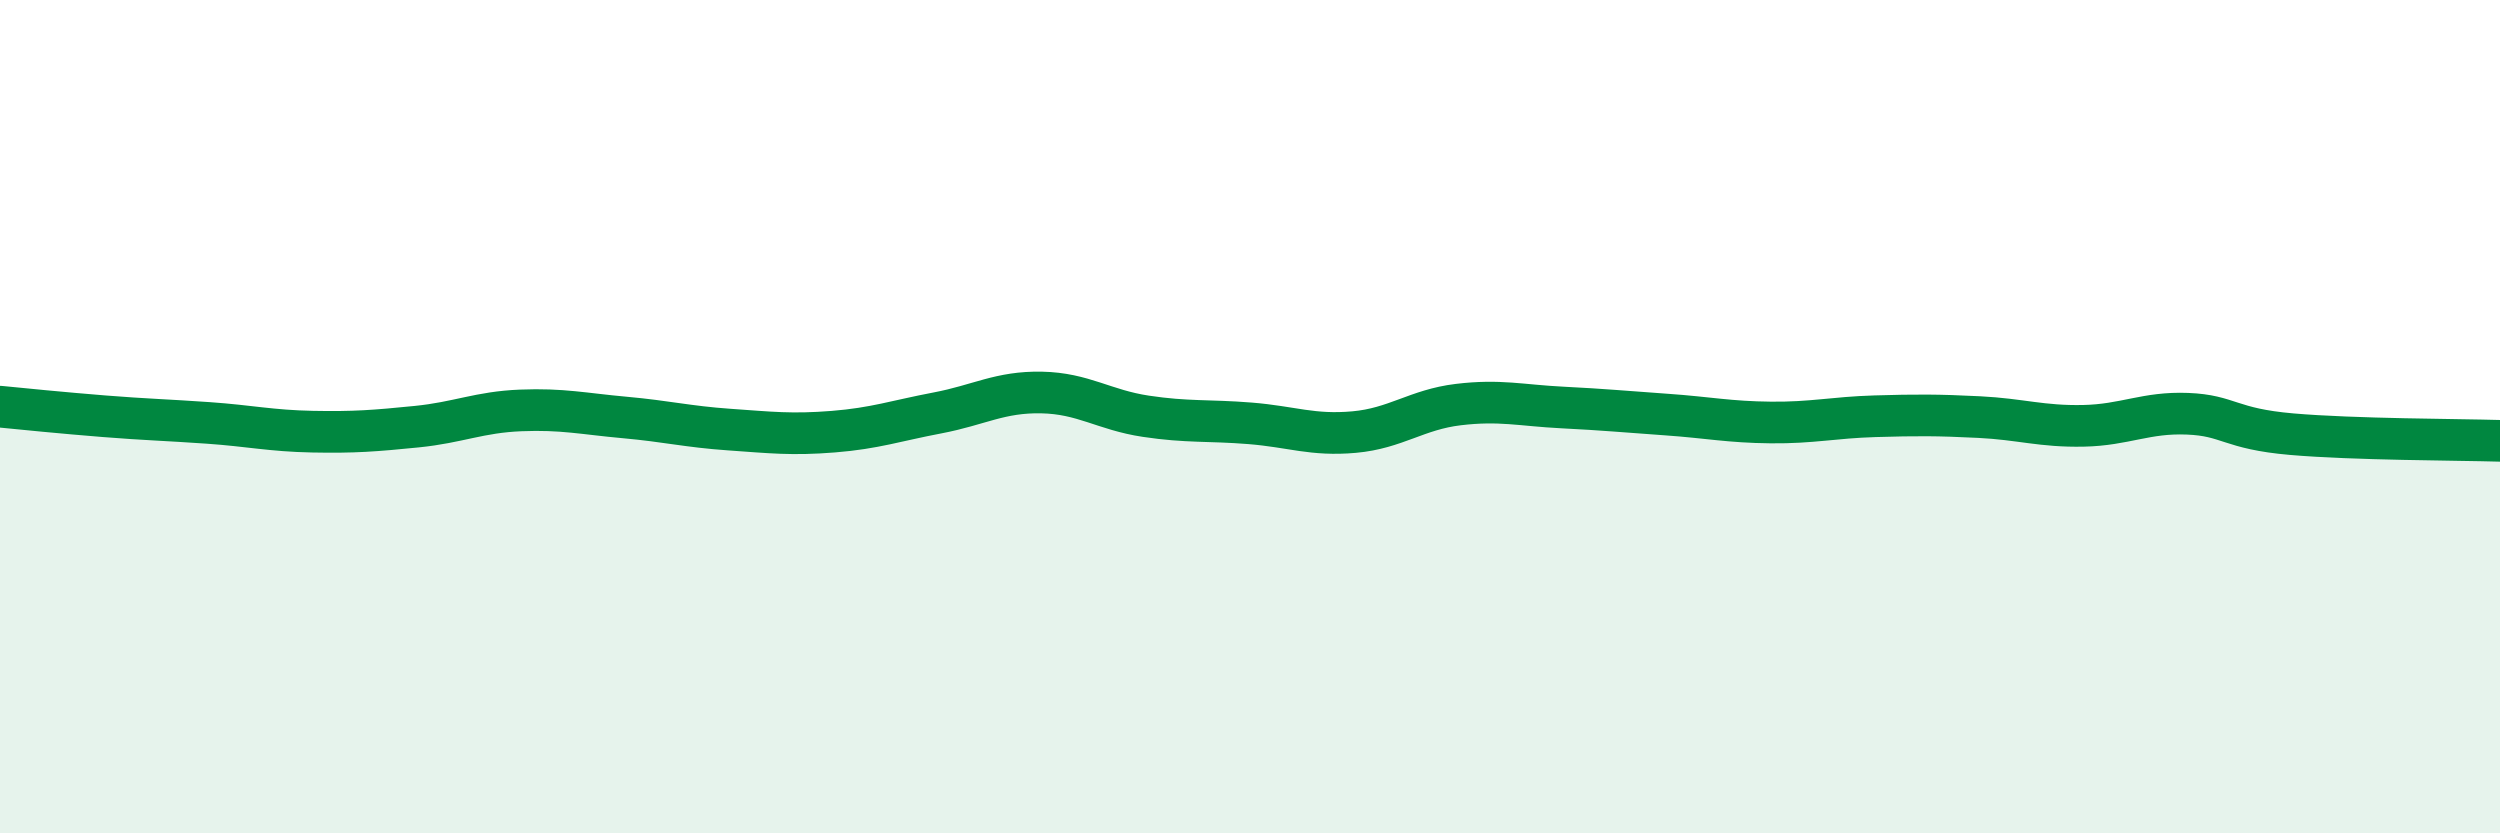 
    <svg width="60" height="20" viewBox="0 0 60 20" xmlns="http://www.w3.org/2000/svg">
      <path
        d="M 0,9.76 C 0.5,9.81 1.5,9.91 2.5,9.99 C 3.5,10.07 4,10.08 5,10.15 C 6,10.22 6.5,10.34 7.5,10.36 C 8.5,10.38 9,10.34 10,10.24 C 11,10.14 11.5,9.89 12.5,9.85 C 13.5,9.81 14,9.93 15,10.02 C 16,10.11 16.5,10.24 17.5,10.31 C 18.5,10.38 19,10.44 20,10.36 C 21,10.28 21.5,10.1 22.5,9.91 C 23.5,9.72 24,9.4 25,9.42 C 26,9.44 26.5,9.84 27.5,9.99 C 28.5,10.14 29,10.08 30,10.16 C 31,10.24 31.5,10.46 32.5,10.37 C 33.5,10.28 34,9.83 35,9.71 C 36,9.59 36.5,9.73 37.5,9.78 C 38.5,9.83 39,9.88 40,9.95 C 41,10.02 41.5,10.13 42.5,10.14 C 43.5,10.15 44,10.02 45,9.99 C 46,9.96 46.5,9.96 47.5,10.01 C 48.5,10.06 49,10.24 50,10.22 C 51,10.2 51.5,9.89 52.5,9.93 C 53.5,9.97 53.5,10.29 55,10.42 C 56.5,10.55 59,10.55 60,10.58L60 20L0 20Z"
        fill="#008740"
        opacity="0.1"
        stroke-linecap="round"
        stroke-linejoin="round"
      />
      <path
        d="M 0,9.76 C 0.5,9.81 1.5,9.91 2.5,9.99 C 3.5,10.07 4,10.08 5,10.15 C 6,10.22 6.5,10.34 7.5,10.36 C 8.5,10.38 9,10.34 10,10.24 C 11,10.14 11.5,9.89 12.5,9.85 C 13.5,9.81 14,9.93 15,10.02 C 16,10.11 16.5,10.24 17.5,10.31 C 18.5,10.38 19,10.44 20,10.36 C 21,10.28 21.5,10.1 22.5,9.91 C 23.5,9.72 24,9.4 25,9.42 C 26,9.44 26.5,9.84 27.5,9.99 C 28.5,10.14 29,10.08 30,10.16 C 31,10.24 31.5,10.46 32.5,10.37 C 33.5,10.28 34,9.83 35,9.71 C 36,9.59 36.5,9.73 37.5,9.78 C 38.5,9.83 39,9.88 40,9.95 C 41,10.02 41.5,10.13 42.5,10.14 C 43.5,10.15 44,10.02 45,9.99 C 46,9.96 46.5,9.96 47.5,10.01 C 48.5,10.06 49,10.24 50,10.22 C 51,10.2 51.5,9.89 52.5,9.93 C 53.5,9.97 53.5,10.29 55,10.42 C 56.5,10.55 59,10.55 60,10.58"
        stroke="#008740"
        stroke-width="1"
        fill="none"
        stroke-linecap="round"
        stroke-linejoin="round"
      />
    </svg>
  